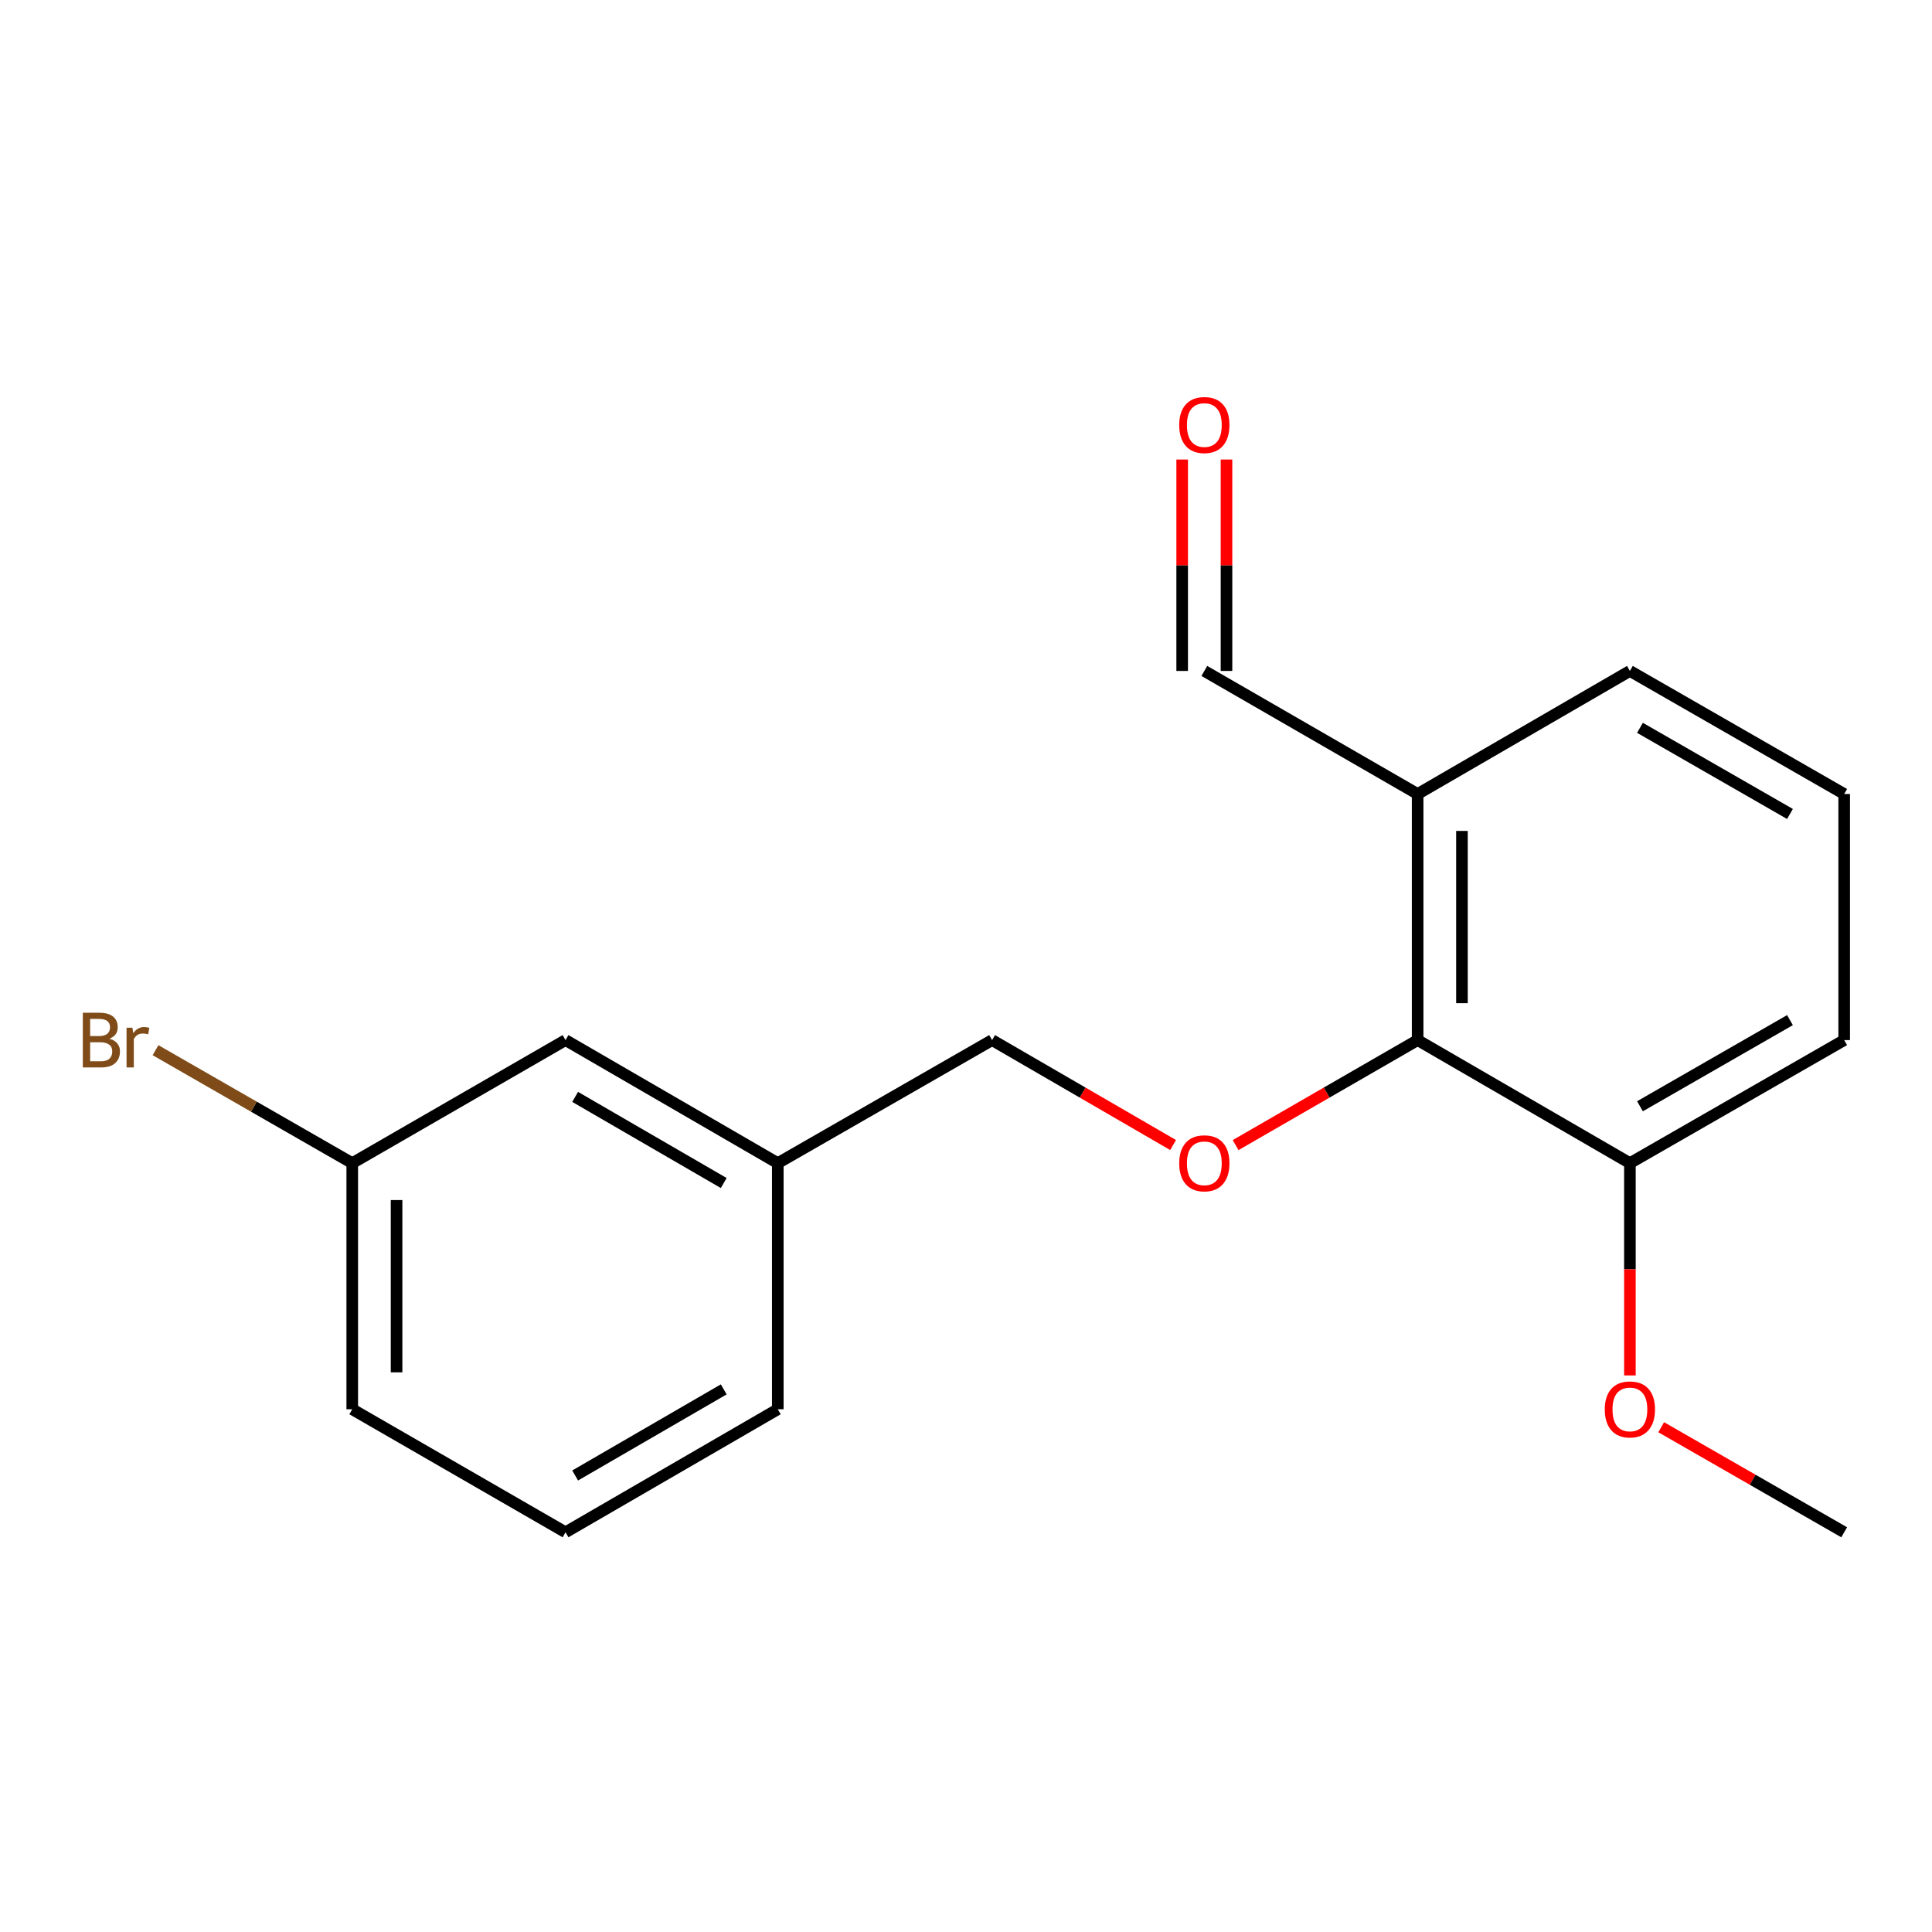 <?xml version='1.0' encoding='iso-8859-1'?>
<svg version='1.1' baseProfile='full'
              xmlns='http://www.w3.org/2000/svg'
                      xmlns:rdkit='http://www.rdkit.org/xml'
                      xmlns:xlink='http://www.w3.org/1999/xlink'
                  xml:space='preserve'
width='1000px' height='1000px' viewBox='0 0 1000 1000'>
<!-- END OF HEADER -->
<rect style='opacity:1.0;fill:#FFFFFF;stroke:none' width='1000' height='1000' x='0' y='0'> </rect>
<path class='bond-0' d='M 733.765,538.353 L 686.657,565.528' style='fill:none;fill-rule:evenodd;stroke:#000000;stroke-width:6px;stroke-linecap:butt;stroke-linejoin:miter;stroke-opacity:1' />
<path class='bond-0' d='M 686.657,565.528 L 639.549,592.704' style='fill:none;fill-rule:evenodd;stroke:#FF0000;stroke-width:6px;stroke-linecap:butt;stroke-linejoin:miter;stroke-opacity:1' />
<path class='bond-1' d='M 733.765,538.353 L 733.765,410.977' style='fill:none;fill-rule:evenodd;stroke:#000000;stroke-width:6px;stroke-linecap:butt;stroke-linejoin:miter;stroke-opacity:1' />
<path class='bond-1' d='M 756.702,519.247 L 756.702,430.083' style='fill:none;fill-rule:evenodd;stroke:#000000;stroke-width:6px;stroke-linecap:butt;stroke-linejoin:miter;stroke-opacity:1' />
<path class='bond-2' d='M 733.765,538.353 L 843.633,602.041' style='fill:none;fill-rule:evenodd;stroke:#000000;stroke-width:6px;stroke-linecap:butt;stroke-linejoin:miter;stroke-opacity:1' />
<path class='bond-5' d='M 607.188,592.664 L 560.348,565.508' style='fill:none;fill-rule:evenodd;stroke:#FF0000;stroke-width:6px;stroke-linecap:butt;stroke-linejoin:miter;stroke-opacity:1' />
<path class='bond-5' d='M 560.348,565.508 L 513.508,538.353' style='fill:none;fill-rule:evenodd;stroke:#000000;stroke-width:6px;stroke-linecap:butt;stroke-linejoin:miter;stroke-opacity:1' />
<path class='bond-3' d='M 733.765,410.977 L 623.363,347.276' style='fill:none;fill-rule:evenodd;stroke:#000000;stroke-width:6px;stroke-linecap:butt;stroke-linejoin:miter;stroke-opacity:1' />
<path class='bond-11' d='M 733.765,410.977 L 843.633,347.276' style='fill:none;fill-rule:evenodd;stroke:#000000;stroke-width:6px;stroke-linecap:butt;stroke-linejoin:miter;stroke-opacity:1' />
<path class='bond-10' d='M 843.633,602.041 L 843.633,656.983' style='fill:none;fill-rule:evenodd;stroke:#000000;stroke-width:6px;stroke-linecap:butt;stroke-linejoin:miter;stroke-opacity:1' />
<path class='bond-10' d='M 843.633,656.983 L 843.633,711.925' style='fill:none;fill-rule:evenodd;stroke:#FF0000;stroke-width:6px;stroke-linecap:butt;stroke-linejoin:miter;stroke-opacity:1' />
<path class='bond-14' d='M 843.633,602.041 L 954.545,538.353' style='fill:none;fill-rule:evenodd;stroke:#000000;stroke-width:6px;stroke-linecap:butt;stroke-linejoin:miter;stroke-opacity:1' />
<path class='bond-14' d='M 848.848,572.597 L 926.487,528.015' style='fill:none;fill-rule:evenodd;stroke:#000000;stroke-width:6px;stroke-linecap:butt;stroke-linejoin:miter;stroke-opacity:1' />
<path class='bond-4' d='M 634.831,347.276 L 634.831,292.566' style='fill:none;fill-rule:evenodd;stroke:#000000;stroke-width:6px;stroke-linecap:butt;stroke-linejoin:miter;stroke-opacity:1' />
<path class='bond-4' d='M 634.831,292.566 L 634.831,237.857' style='fill:none;fill-rule:evenodd;stroke:#FF0000;stroke-width:6px;stroke-linecap:butt;stroke-linejoin:miter;stroke-opacity:1' />
<path class='bond-4' d='M 611.894,347.276 L 611.894,292.566' style='fill:none;fill-rule:evenodd;stroke:#000000;stroke-width:6px;stroke-linecap:butt;stroke-linejoin:miter;stroke-opacity:1' />
<path class='bond-4' d='M 611.894,292.566 L 611.894,237.857' style='fill:none;fill-rule:evenodd;stroke:#FF0000;stroke-width:6px;stroke-linecap:butt;stroke-linejoin:miter;stroke-opacity:1' />
<path class='bond-8' d='M 513.508,538.353 L 402.582,602.041' style='fill:none;fill-rule:evenodd;stroke:#000000;stroke-width:6px;stroke-linecap:butt;stroke-linejoin:miter;stroke-opacity:1' />
<path class='bond-6' d='M 292.715,538.353 L 402.582,602.041' style='fill:none;fill-rule:evenodd;stroke:#000000;stroke-width:6px;stroke-linecap:butt;stroke-linejoin:miter;stroke-opacity:1' />
<path class='bond-6' d='M 297.692,567.75 L 374.599,612.332' style='fill:none;fill-rule:evenodd;stroke:#000000;stroke-width:6px;stroke-linecap:butt;stroke-linejoin:miter;stroke-opacity:1' />
<path class='bond-7' d='M 292.715,538.353 L 182.325,602.041' style='fill:none;fill-rule:evenodd;stroke:#000000;stroke-width:6px;stroke-linecap:butt;stroke-linejoin:miter;stroke-opacity:1' />
<path class='bond-9' d='M 182.325,602.041 L 131.411,572.809' style='fill:none;fill-rule:evenodd;stroke:#000000;stroke-width:6px;stroke-linecap:butt;stroke-linejoin:miter;stroke-opacity:1' />
<path class='bond-9' d='M 131.411,572.809 L 80.497,543.576' style='fill:none;fill-rule:evenodd;stroke:#7F4C19;stroke-width:6px;stroke-linecap:butt;stroke-linejoin:miter;stroke-opacity:1' />
<path class='bond-19' d='M 182.325,602.041 L 182.325,729.43' style='fill:none;fill-rule:evenodd;stroke:#000000;stroke-width:6px;stroke-linecap:butt;stroke-linejoin:miter;stroke-opacity:1' />
<path class='bond-19' d='M 205.262,621.149 L 205.262,710.322' style='fill:none;fill-rule:evenodd;stroke:#000000;stroke-width:6px;stroke-linecap:butt;stroke-linejoin:miter;stroke-opacity:1' />
<path class='bond-16' d='M 402.582,602.041 L 402.582,729.43' style='fill:none;fill-rule:evenodd;stroke:#000000;stroke-width:6px;stroke-linecap:butt;stroke-linejoin:miter;stroke-opacity:1' />
<path class='bond-17' d='M 859.83,738.729 L 907.188,765.917' style='fill:none;fill-rule:evenodd;stroke:#FF0000;stroke-width:6px;stroke-linecap:butt;stroke-linejoin:miter;stroke-opacity:1' />
<path class='bond-17' d='M 907.188,765.917 L 954.545,793.105' style='fill:none;fill-rule:evenodd;stroke:#000000;stroke-width:6px;stroke-linecap:butt;stroke-linejoin:miter;stroke-opacity:1' />
<path class='bond-18' d='M 843.633,347.276 L 954.545,410.977' style='fill:none;fill-rule:evenodd;stroke:#000000;stroke-width:6px;stroke-linecap:butt;stroke-linejoin:miter;stroke-opacity:1' />
<path class='bond-18' d='M 848.846,376.721 L 926.485,421.312' style='fill:none;fill-rule:evenodd;stroke:#000000;stroke-width:6px;stroke-linecap:butt;stroke-linejoin:miter;stroke-opacity:1' />
<path class='bond-12' d='M 954.545,410.977 L 954.545,538.353' style='fill:none;fill-rule:evenodd;stroke:#000000;stroke-width:6px;stroke-linecap:butt;stroke-linejoin:miter;stroke-opacity:1' />
<path class='bond-13' d='M 292.715,793.105 L 402.582,729.43' style='fill:none;fill-rule:evenodd;stroke:#000000;stroke-width:6px;stroke-linecap:butt;stroke-linejoin:miter;stroke-opacity:1' />
<path class='bond-13' d='M 297.694,763.709 L 374.601,719.136' style='fill:none;fill-rule:evenodd;stroke:#000000;stroke-width:6px;stroke-linecap:butt;stroke-linejoin:miter;stroke-opacity:1' />
<path class='bond-15' d='M 292.715,793.105 L 182.325,729.43' style='fill:none;fill-rule:evenodd;stroke:#000000;stroke-width:6px;stroke-linecap:butt;stroke-linejoin:miter;stroke-opacity:1' />
<path  class='atom-1' d='M 610.363 602.121
Q 610.363 595.321, 613.723 591.521
Q 617.083 587.721, 623.363 587.721
Q 629.643 587.721, 633.003 591.521
Q 636.363 595.321, 636.363 602.121
Q 636.363 609.001, 632.963 612.921
Q 629.563 616.801, 623.363 616.801
Q 617.123 616.801, 613.723 612.921
Q 610.363 609.041, 610.363 602.121
M 623.363 613.601
Q 627.683 613.601, 630.003 610.721
Q 632.363 607.801, 632.363 602.121
Q 632.363 596.561, 630.003 593.761
Q 627.683 590.921, 623.363 590.921
Q 619.043 590.921, 616.683 593.721
Q 614.363 596.521, 614.363 602.121
Q 614.363 607.841, 616.683 610.721
Q 619.043 613.601, 623.363 613.601
' fill='#FF0000'/>
<path  class='atom-5' d='M 610.363 219.993
Q 610.363 213.193, 613.723 209.393
Q 617.083 205.593, 623.363 205.593
Q 629.643 205.593, 633.003 209.393
Q 636.363 213.193, 636.363 219.993
Q 636.363 226.873, 632.963 230.793
Q 629.563 234.673, 623.363 234.673
Q 617.123 234.673, 613.723 230.793
Q 610.363 226.913, 610.363 219.993
M 623.363 231.473
Q 627.683 231.473, 630.003 228.593
Q 632.363 225.673, 632.363 219.993
Q 632.363 214.433, 630.003 211.633
Q 627.683 208.793, 623.363 208.793
Q 619.043 208.793, 616.683 211.593
Q 614.363 214.393, 614.363 219.993
Q 614.363 225.713, 616.683 228.593
Q 619.043 231.473, 623.363 231.473
' fill='#FF0000'/>
<path  class='atom-10' d='M 56.619 537.633
Q 59.339 538.393, 60.699 540.073
Q 62.099 541.713, 62.099 544.153
Q 62.099 548.073, 59.579 550.313
Q 57.099 552.513, 52.379 552.513
L 42.859 552.513
L 42.859 524.193
L 51.219 524.193
Q 56.059 524.193, 58.499 526.153
Q 60.939 528.113, 60.939 531.713
Q 60.939 535.993, 56.619 537.633
M 46.659 527.393
L 46.659 536.273
L 51.219 536.273
Q 54.019 536.273, 55.459 535.153
Q 56.939 533.993, 56.939 531.713
Q 56.939 527.393, 51.219 527.393
L 46.659 527.393
M 52.379 549.313
Q 55.139 549.313, 56.619 547.993
Q 58.099 546.673, 58.099 544.153
Q 58.099 541.833, 56.459 540.673
Q 54.859 539.473, 51.779 539.473
L 46.659 539.473
L 46.659 549.313
L 52.379 549.313
' fill='#7F4C19'/>
<path  class='atom-10' d='M 68.539 531.953
L 68.979 534.793
Q 71.139 531.593, 74.659 531.593
Q 75.779 531.593, 77.299 531.993
L 76.699 535.353
Q 74.979 534.953, 74.019 534.953
Q 72.339 534.953, 71.219 535.633
Q 70.139 536.273, 69.259 537.833
L 69.259 552.513
L 65.499 552.513
L 65.499 531.953
L 68.539 531.953
' fill='#7F4C19'/>
<path  class='atom-11' d='M 830.633 729.51
Q 830.633 722.71, 833.993 718.91
Q 837.353 715.11, 843.633 715.11
Q 849.913 715.11, 853.273 718.91
Q 856.633 722.71, 856.633 729.51
Q 856.633 736.39, 853.233 740.31
Q 849.833 744.19, 843.633 744.19
Q 837.393 744.19, 833.993 740.31
Q 830.633 736.43, 830.633 729.51
M 843.633 740.99
Q 847.953 740.99, 850.273 738.11
Q 852.633 735.19, 852.633 729.51
Q 852.633 723.95, 850.273 721.15
Q 847.953 718.31, 843.633 718.31
Q 839.313 718.31, 836.953 721.11
Q 834.633 723.91, 834.633 729.51
Q 834.633 735.23, 836.953 738.11
Q 839.313 740.99, 843.633 740.99
' fill='#FF0000'/>
</svg>
